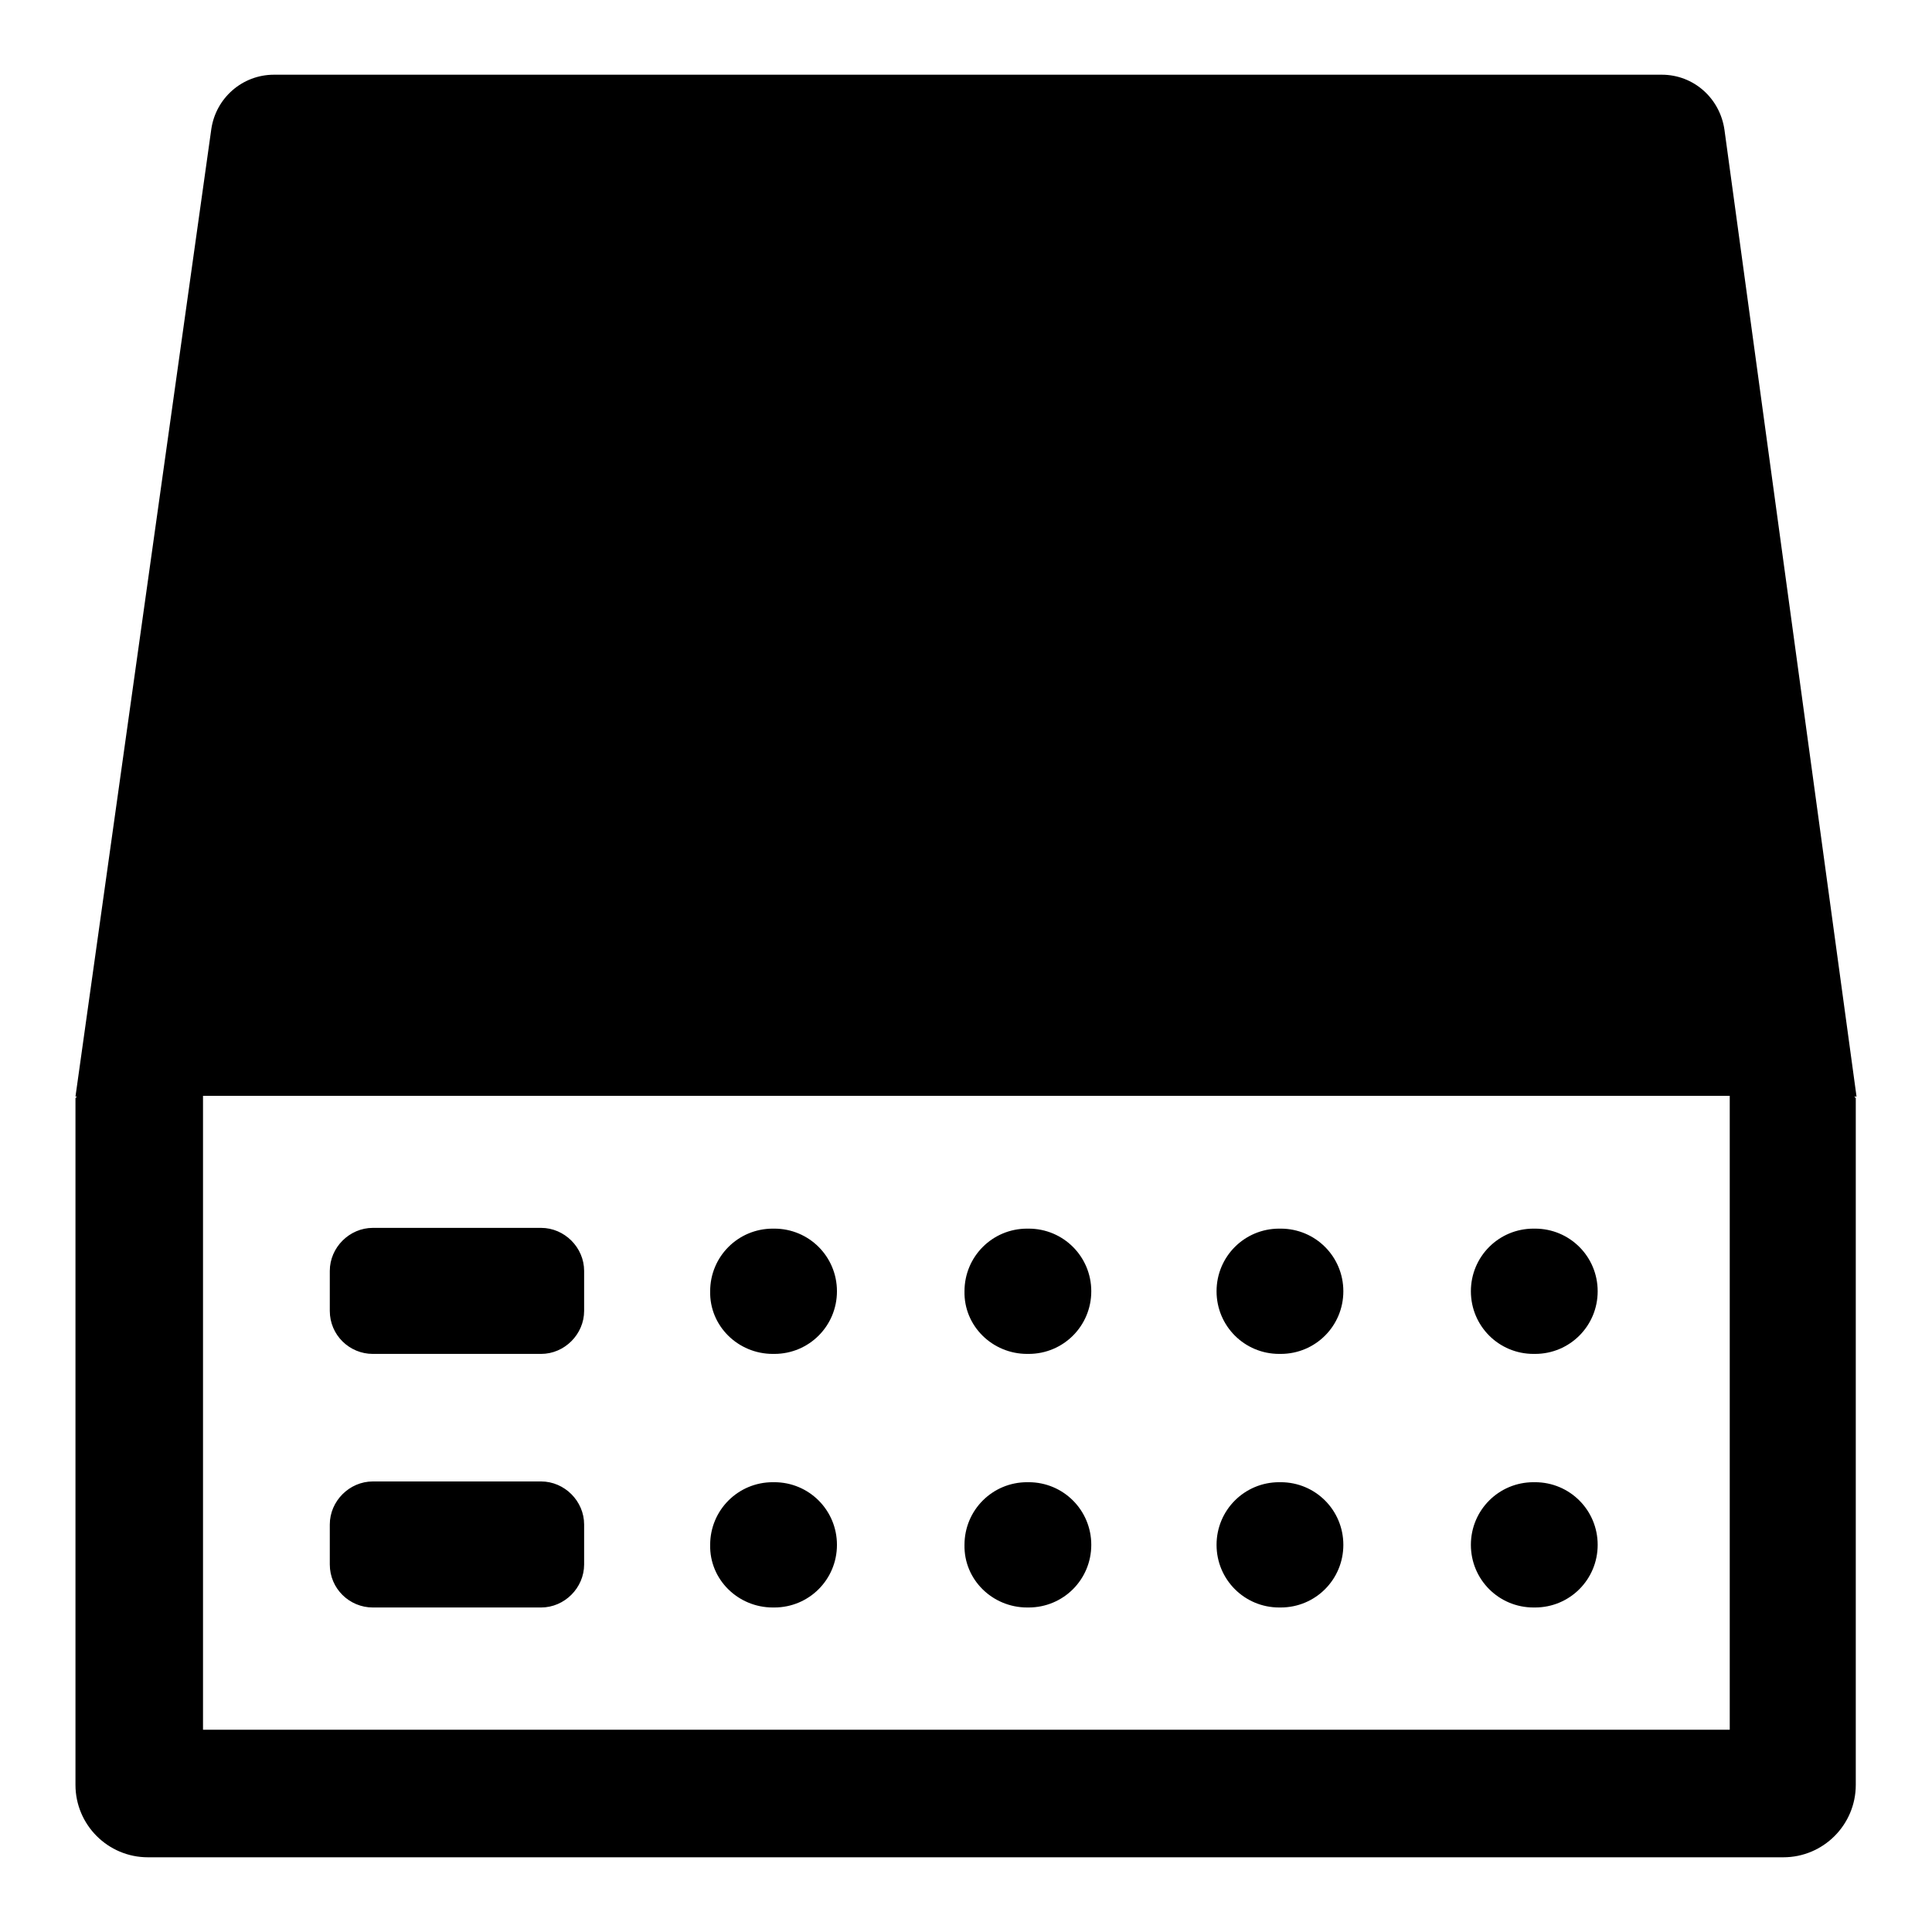 <?xml version="1.0" encoding="utf-8"?>
<!-- Svg Vector Icons : http://www.onlinewebfonts.com/icon -->
<!DOCTYPE svg PUBLIC "-//W3C//DTD SVG 1.1//EN" "http://www.w3.org/Graphics/SVG/1.1/DTD/svg11.dtd">
<svg version="1.1" xmlns="http://www.w3.org/2000/svg" xmlns:xlink="http://www.w3.org/1999/xlink" x="0px" y="0px" viewBox="0 0 256 256" enable-background="new 0 0 256 256" xml:space="preserve">
<g> <path fill="#000000" d="M246,145.3L228.5,17.2c-0.6-4.2-4.1-7.3-8.3-7.3H36.3c-4.2,0-7.7,3.1-8.3,7.2L10,145.3h0.2l-0.2,0.2v91 c0,5.3,4.3,9.6,9.6,9.6h216.7c5.3,0,9.6-4.3,9.6-9.6v-91l-0.2-0.2H246L246,145.3z M229.1,229.2H26.9v-84h202.3V229.2z"/> <path fill="#000000" d="M49.4,179.4h22.3c3.1,0,5.7-2.6,5.7-5.7v-5.3c0-3.1-2.6-5.7-5.7-5.7H49.4c-3.1,0-5.7,2.6-5.7,5.7v5.3 C43.7,176.9,46.3,179.4,49.4,179.4z M49.4,213h22.3c3.1,0,5.7-2.6,5.7-5.7V202c0-3.1-2.6-5.7-5.7-5.7H49.4c-3.1,0-5.7,2.6-5.7,5.7 v5.3C43.7,210.5,46.3,213,49.4,213z M102.4,179.4h0.2c4.6,0,8.3-3.7,8.3-8.3v0c0-4.6-3.7-8.3-8.3-8.3h-0.2c-4.6,0-8.3,3.7-8.3,8.3 v0C94,175.7,97.8,179.4,102.4,179.4z M102.4,213h0.2c4.6,0,8.3-3.7,8.3-8.3v0c0-4.6-3.7-8.3-8.3-8.3h-0.2c-4.6,0-8.3,3.7-8.3,8.3v0 C94,209.3,97.8,213,102.4,213z M136.1,179.4h0.2c4.6,0,8.3-3.7,8.3-8.3v0c0-4.6-3.7-8.3-8.3-8.3h-0.2c-4.6,0-8.3,3.7-8.3,8.3v0 C127.7,175.7,131.5,179.4,136.1,179.4z M136.1,213h0.2c4.6,0,8.3-3.7,8.3-8.3v0c0-4.6-3.7-8.3-8.3-8.3h-0.2c-4.6,0-8.3,3.7-8.3,8.3 v0C127.7,209.3,131.5,213,136.1,213z M169.5,179.4h0.2c4.6,0,8.3-3.7,8.3-8.3v0c0-4.6-3.7-8.3-8.3-8.3h-0.2c-4.6,0-8.3,3.7-8.3,8.3 v0C161.2,175.7,164.9,179.4,169.5,179.4z M169.5,213h0.2c4.6,0,8.3-3.7,8.3-8.3v0c0-4.6-3.7-8.3-8.3-8.3h-0.2 c-4.6,0-8.3,3.7-8.3,8.3v0C161.2,209.3,164.9,213,169.5,213z M203.2,179.4h0.2c4.6,0,8.3-3.7,8.3-8.3v0c0-4.6-3.7-8.3-8.3-8.3h-0.2 c-4.6,0-8.3,3.7-8.3,8.3v0C194.9,175.7,198.6,179.4,203.2,179.4z M203.2,213h0.2c4.6,0,8.3-3.7,8.3-8.3v0c0-4.6-3.7-8.3-8.3-8.3 h-0.2c-4.6,0-8.3,3.7-8.3,8.3v0C194.9,209.3,198.6,213,203.2,213z"/></g>
</svg>